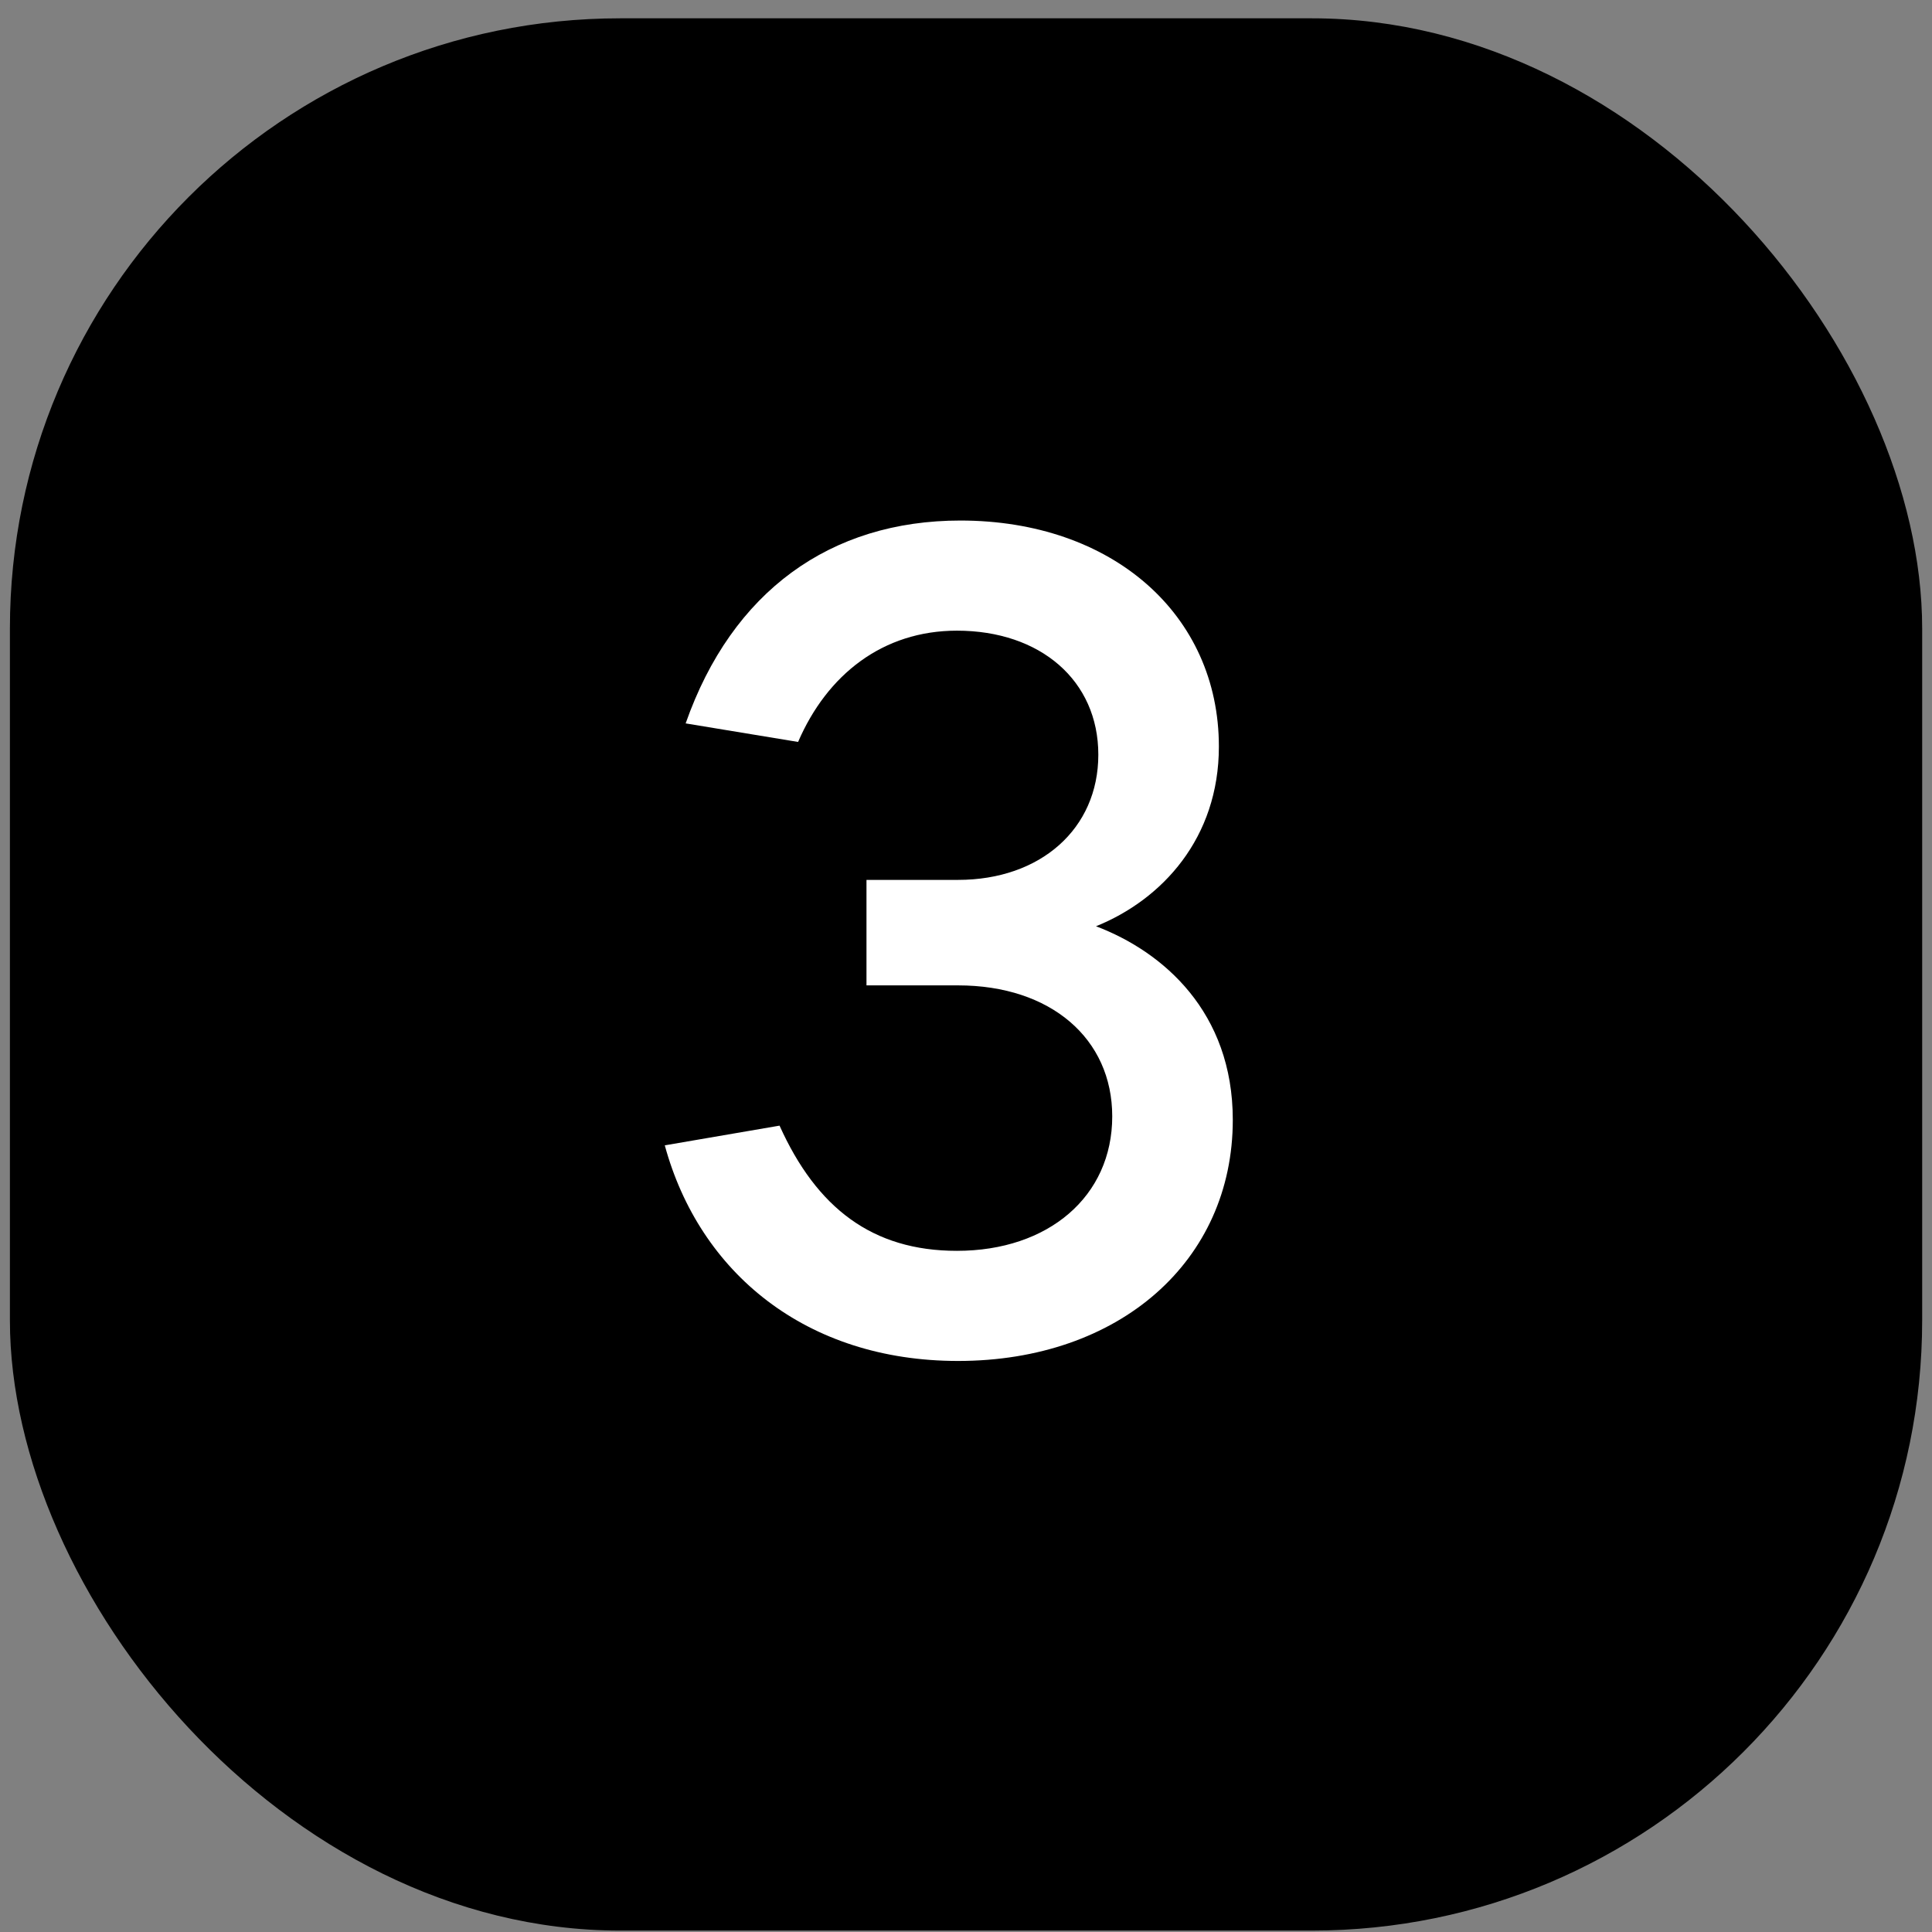 <svg xmlns="http://www.w3.org/2000/svg" fill="none" viewBox="0 0 100 100"><rect x="0" y="0" width="100" height="100" fill="#808080" stroke="none"/><rect width="98.978" height="98.978" x=".513" y=".948" fill="#000" rx="31.584"/><path fill="#fff" d="M56.729 47.943c3.48 1.32 7.08 4.44 7.08 10.02 0 7.32-5.88 12.48-14.22 12.48-7.86 0-13.38-4.56-15.18-11.16l5.94-1.02c1.92 4.26 4.8 6.48 9.18 6.48 4.74 0 8.04-2.82 8.04-6.96 0-4.02-3.18-6.78-7.98-6.78h-4.74v-5.46h4.74c4.26 0 7.26-2.64 7.26-6.48 0-3.84-3-6.42-7.32-6.42-3.84 0-6.72 2.28-8.22 5.76l-5.82-.96c2.4-6.84 7.5-10.5 14.22-10.5 7.86 0 13.38 4.86 13.38 11.7 0 4.74-2.94 7.92-6.36 9.3z"/></svg>